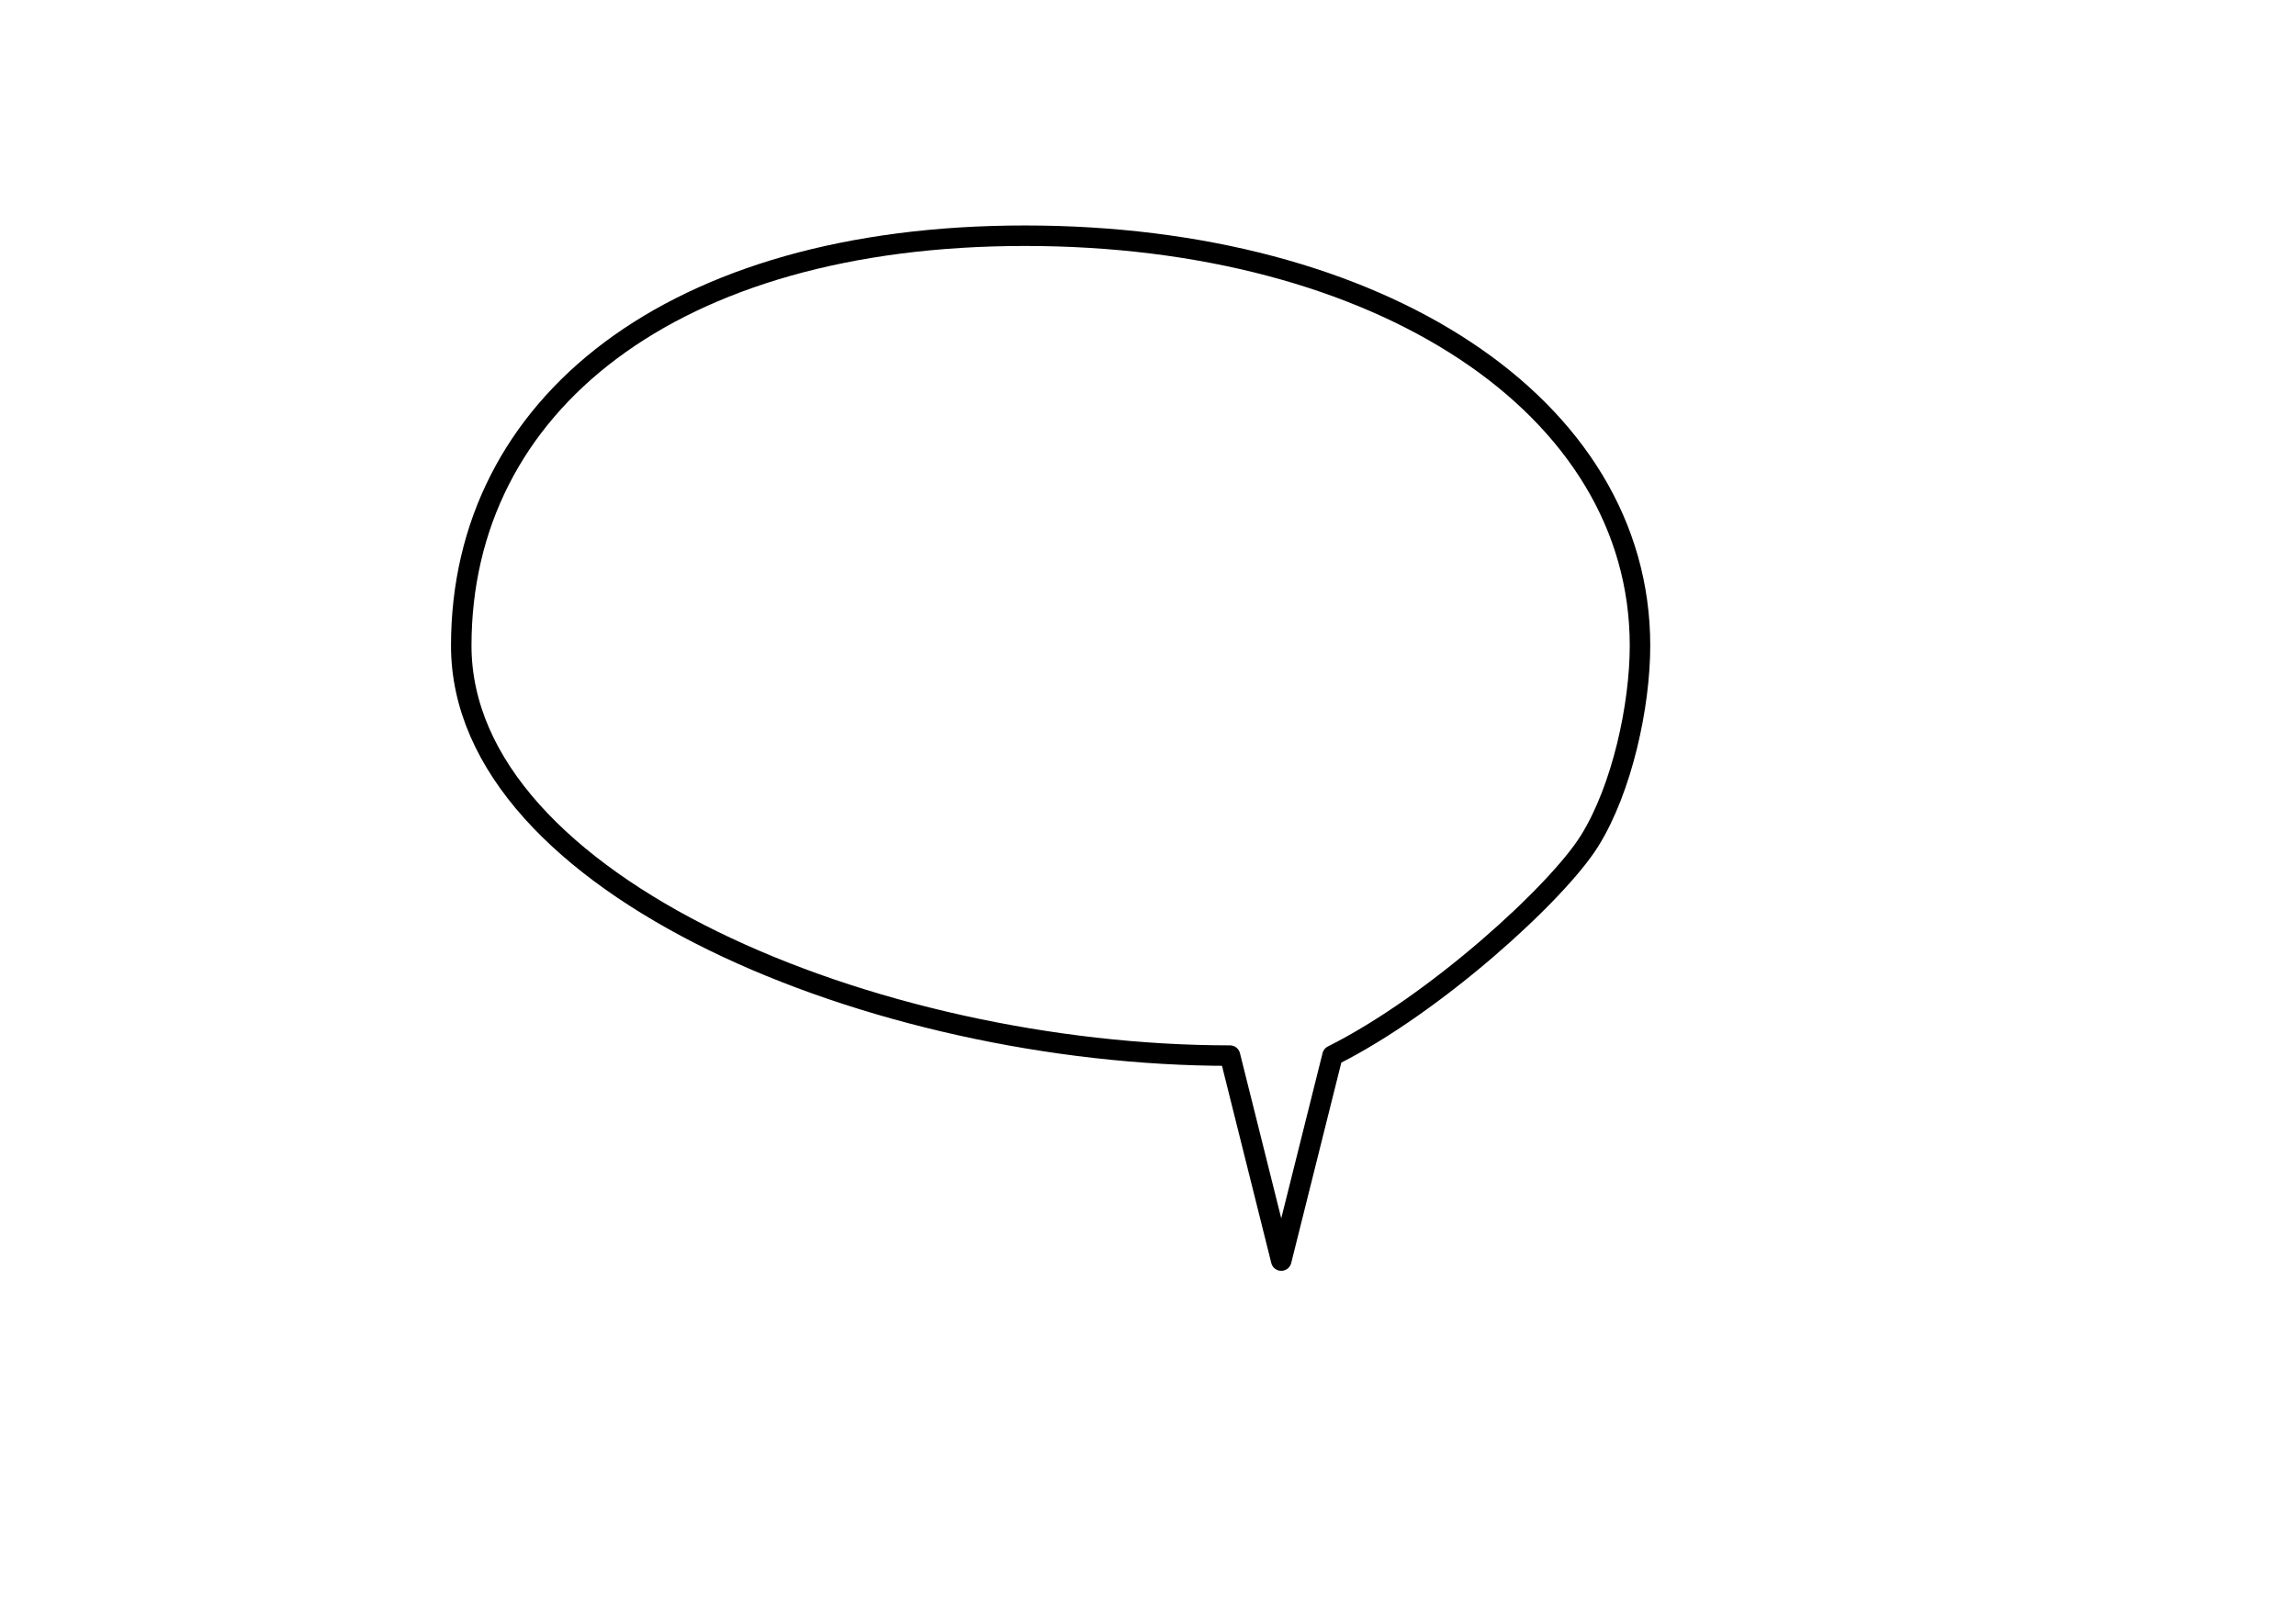 <?xml version="1.0" encoding="UTF-8" standalone="no"?>
<!-- Created with Inkscape (http://www.inkscape.org/) --><svg height="148mm" id="svg1311" inkscape:version="0.42" sodipodi:docbase="/mnt/data/clipart/karg" sodipodi:docname="balloon_18.svg" sodipodi:version="0.32" width="210mm" xmlns="http://www.w3.org/2000/svg" xmlns:cc="http://web.resource.org/cc/" xmlns:dc="http://purl.org/dc/elements/1.1/" xmlns:inkscape="http://www.inkscape.org/namespaces/inkscape" xmlns:rdf="http://www.w3.org/1999/02/22-rdf-syntax-ns#" xmlns:sodipodi="http://inkscape.sourceforge.net/DTD/sodipodi-0.dtd" xmlns:svg="http://www.w3.org/2000/svg">
  <defs id="defs1313"/>
  <sodipodi:namedview bordercolor="#666666" borderopacity="1.0" gridempspacing="5" gridoriginx="0mm" gridoriginy="0mm" gridspacingx="5mm" gridspacingy="5mm" gridtolerance="5mm" guidetolerance="5mm" id="base" inkscape:current-layer="layer1" inkscape:cx="372.04724" inkscape:cy="294.17400" inkscape:document-units="mm" inkscape:grid-bbox="true" inkscape:grid-points="true" inkscape:guide-points="true" inkscape:pageopacity="0.0" inkscape:pageshadow="2" inkscape:window-height="650" inkscape:window-width="844" inkscape:window-x="145" inkscape:window-y="0" inkscape:zoom="0.77947091" pagecolor="#ffffff" showgrid="true"/>
  <g id="layer1" inkscape:groupmode="layer" inkscape:label="Layer 1">
    <path d="M 442.913,435.827 C 442.913,435.827 425.197,364.961 425.197,364.961 C 302.953,364.961 159.449,306.354 159.449,223.228 C 159.449,140.102 232.087,81.496 354.331,81.496 C 476.575,81.496 566.929,140.102 566.929,223.228 C 566.929,244.01 560.728,272.671 549.517,290.685 C 538.306,308.7 496.063,347.244 460.63,364.961 C 460.63,364.961 442.913,435.827 442.913,435.827 z " id="path3532" sodipodi:nodetypes="cssscsss" style="fill:none;fill-opacity:1;stroke:#000000;stroke-width:7.087;stroke-linejoin:round;stroke-miterlimit:4;stroke-opacity:1"/>
  </g>
</svg>
